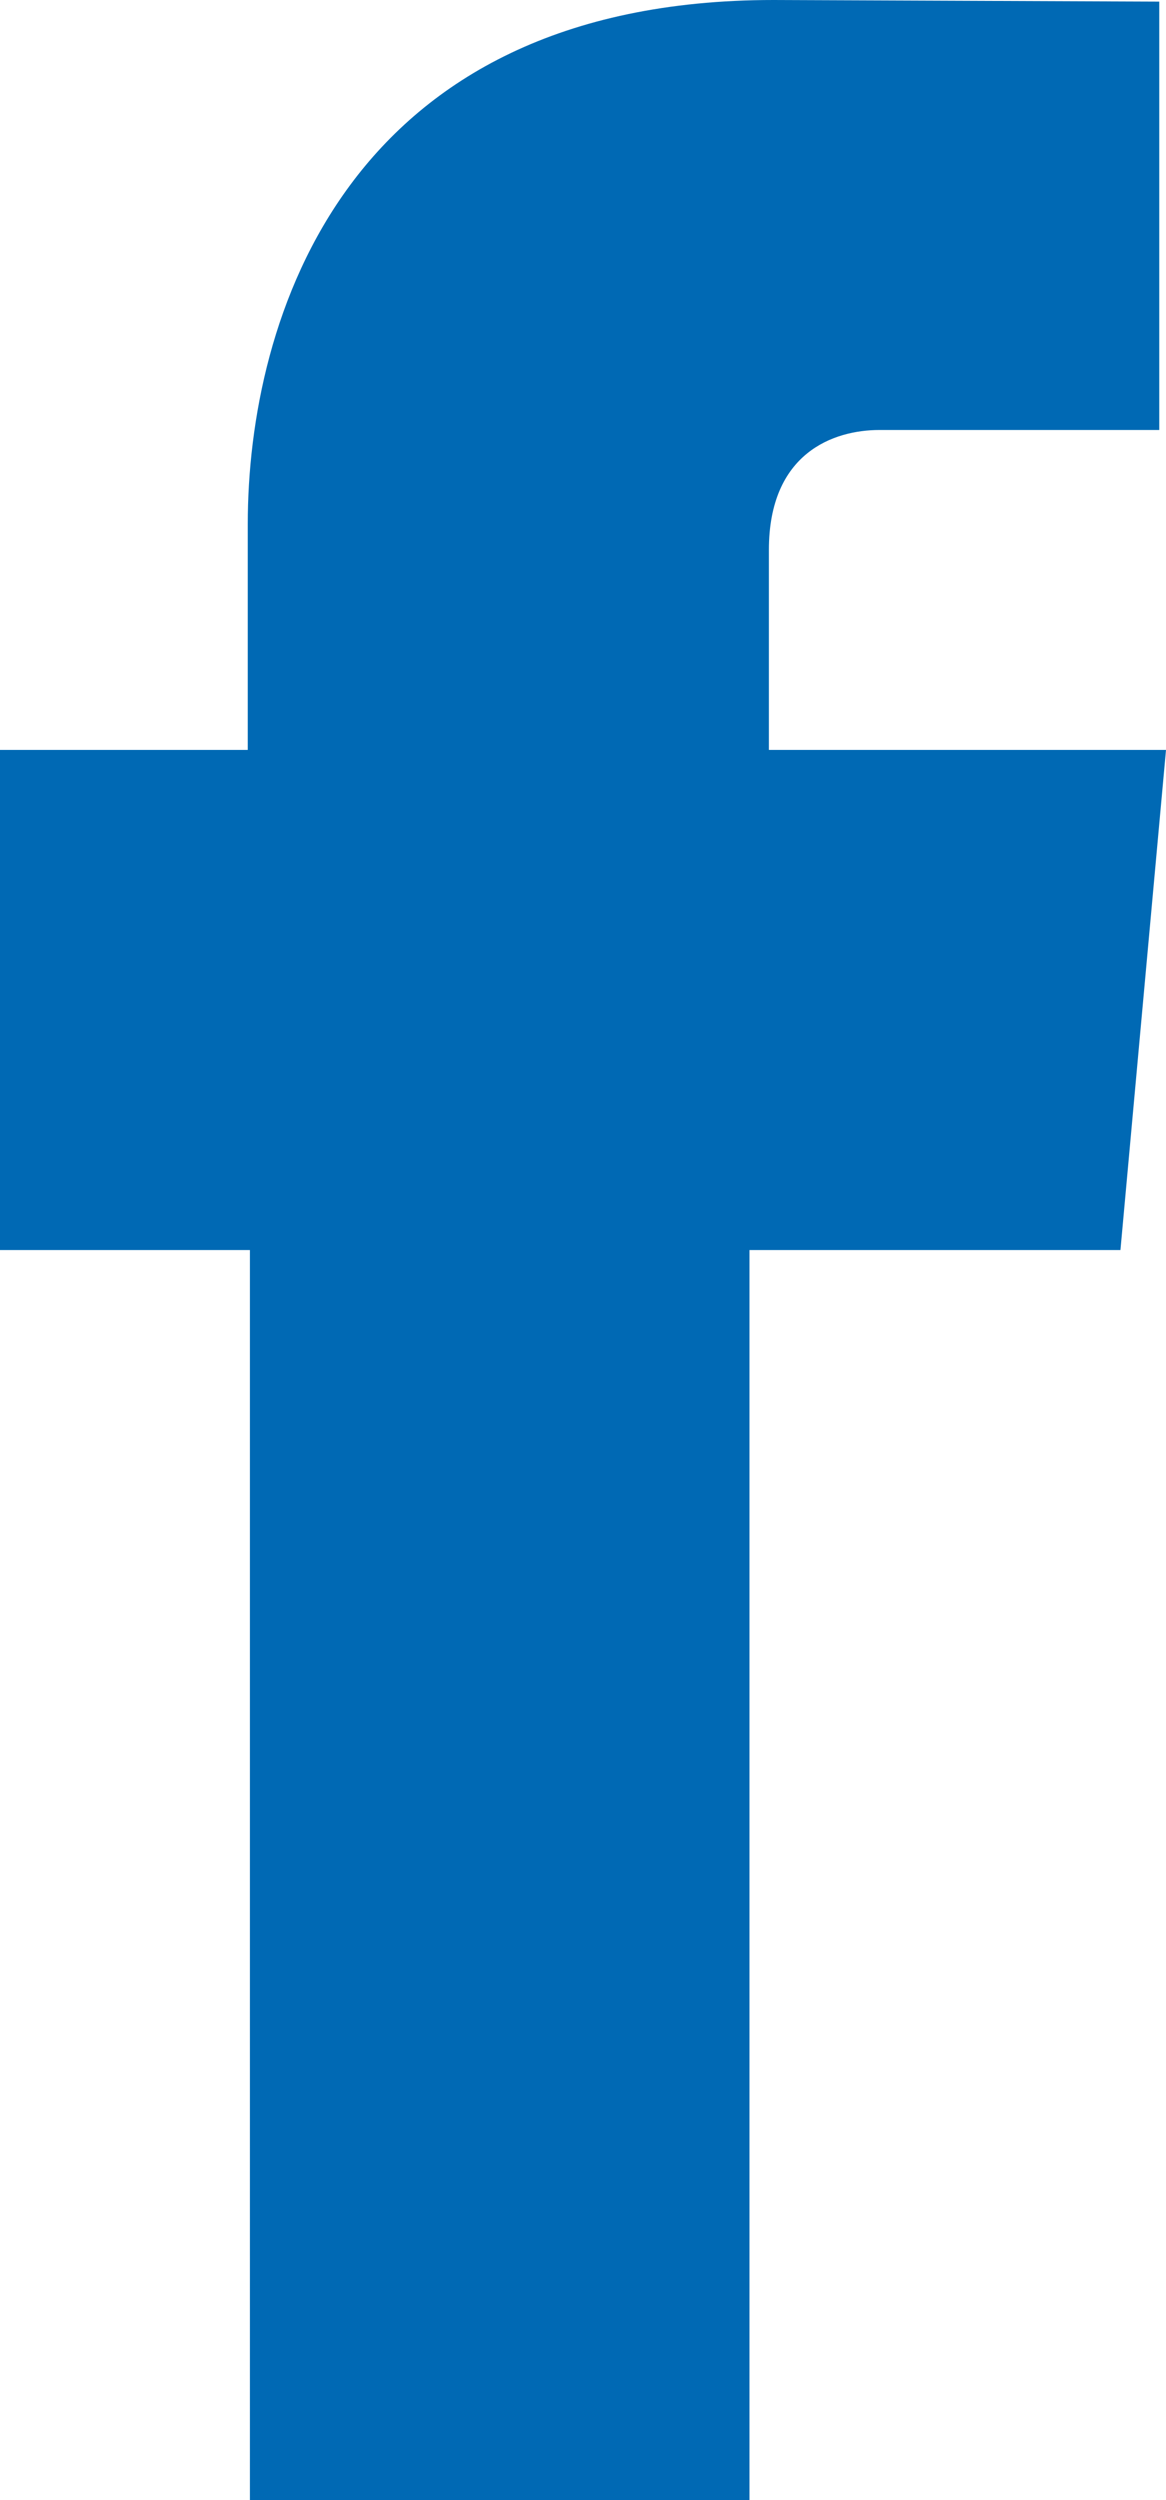 <svg xmlns="http://www.w3.org/2000/svg" viewBox="0 0 43.25 92.68"><defs><style>.cls-1{fill:#0069b4;}</style></defs><title>facebook</title><g id="Capa_2" data-name="Capa 2"><g id="Capa_1-2" data-name="Capa 1"><path class="cls-1" d="M9.27,92.68H27.8V46.34H41.56L43.25,27.8H28.52V20.39c0-3.61,2.41-4.45,4.1-4.45H43V.06L28.7,0C12.8,0,9.19,11.84,9.19,19.43V27.8H0V46.34H9.27Z"/></g></g></svg>